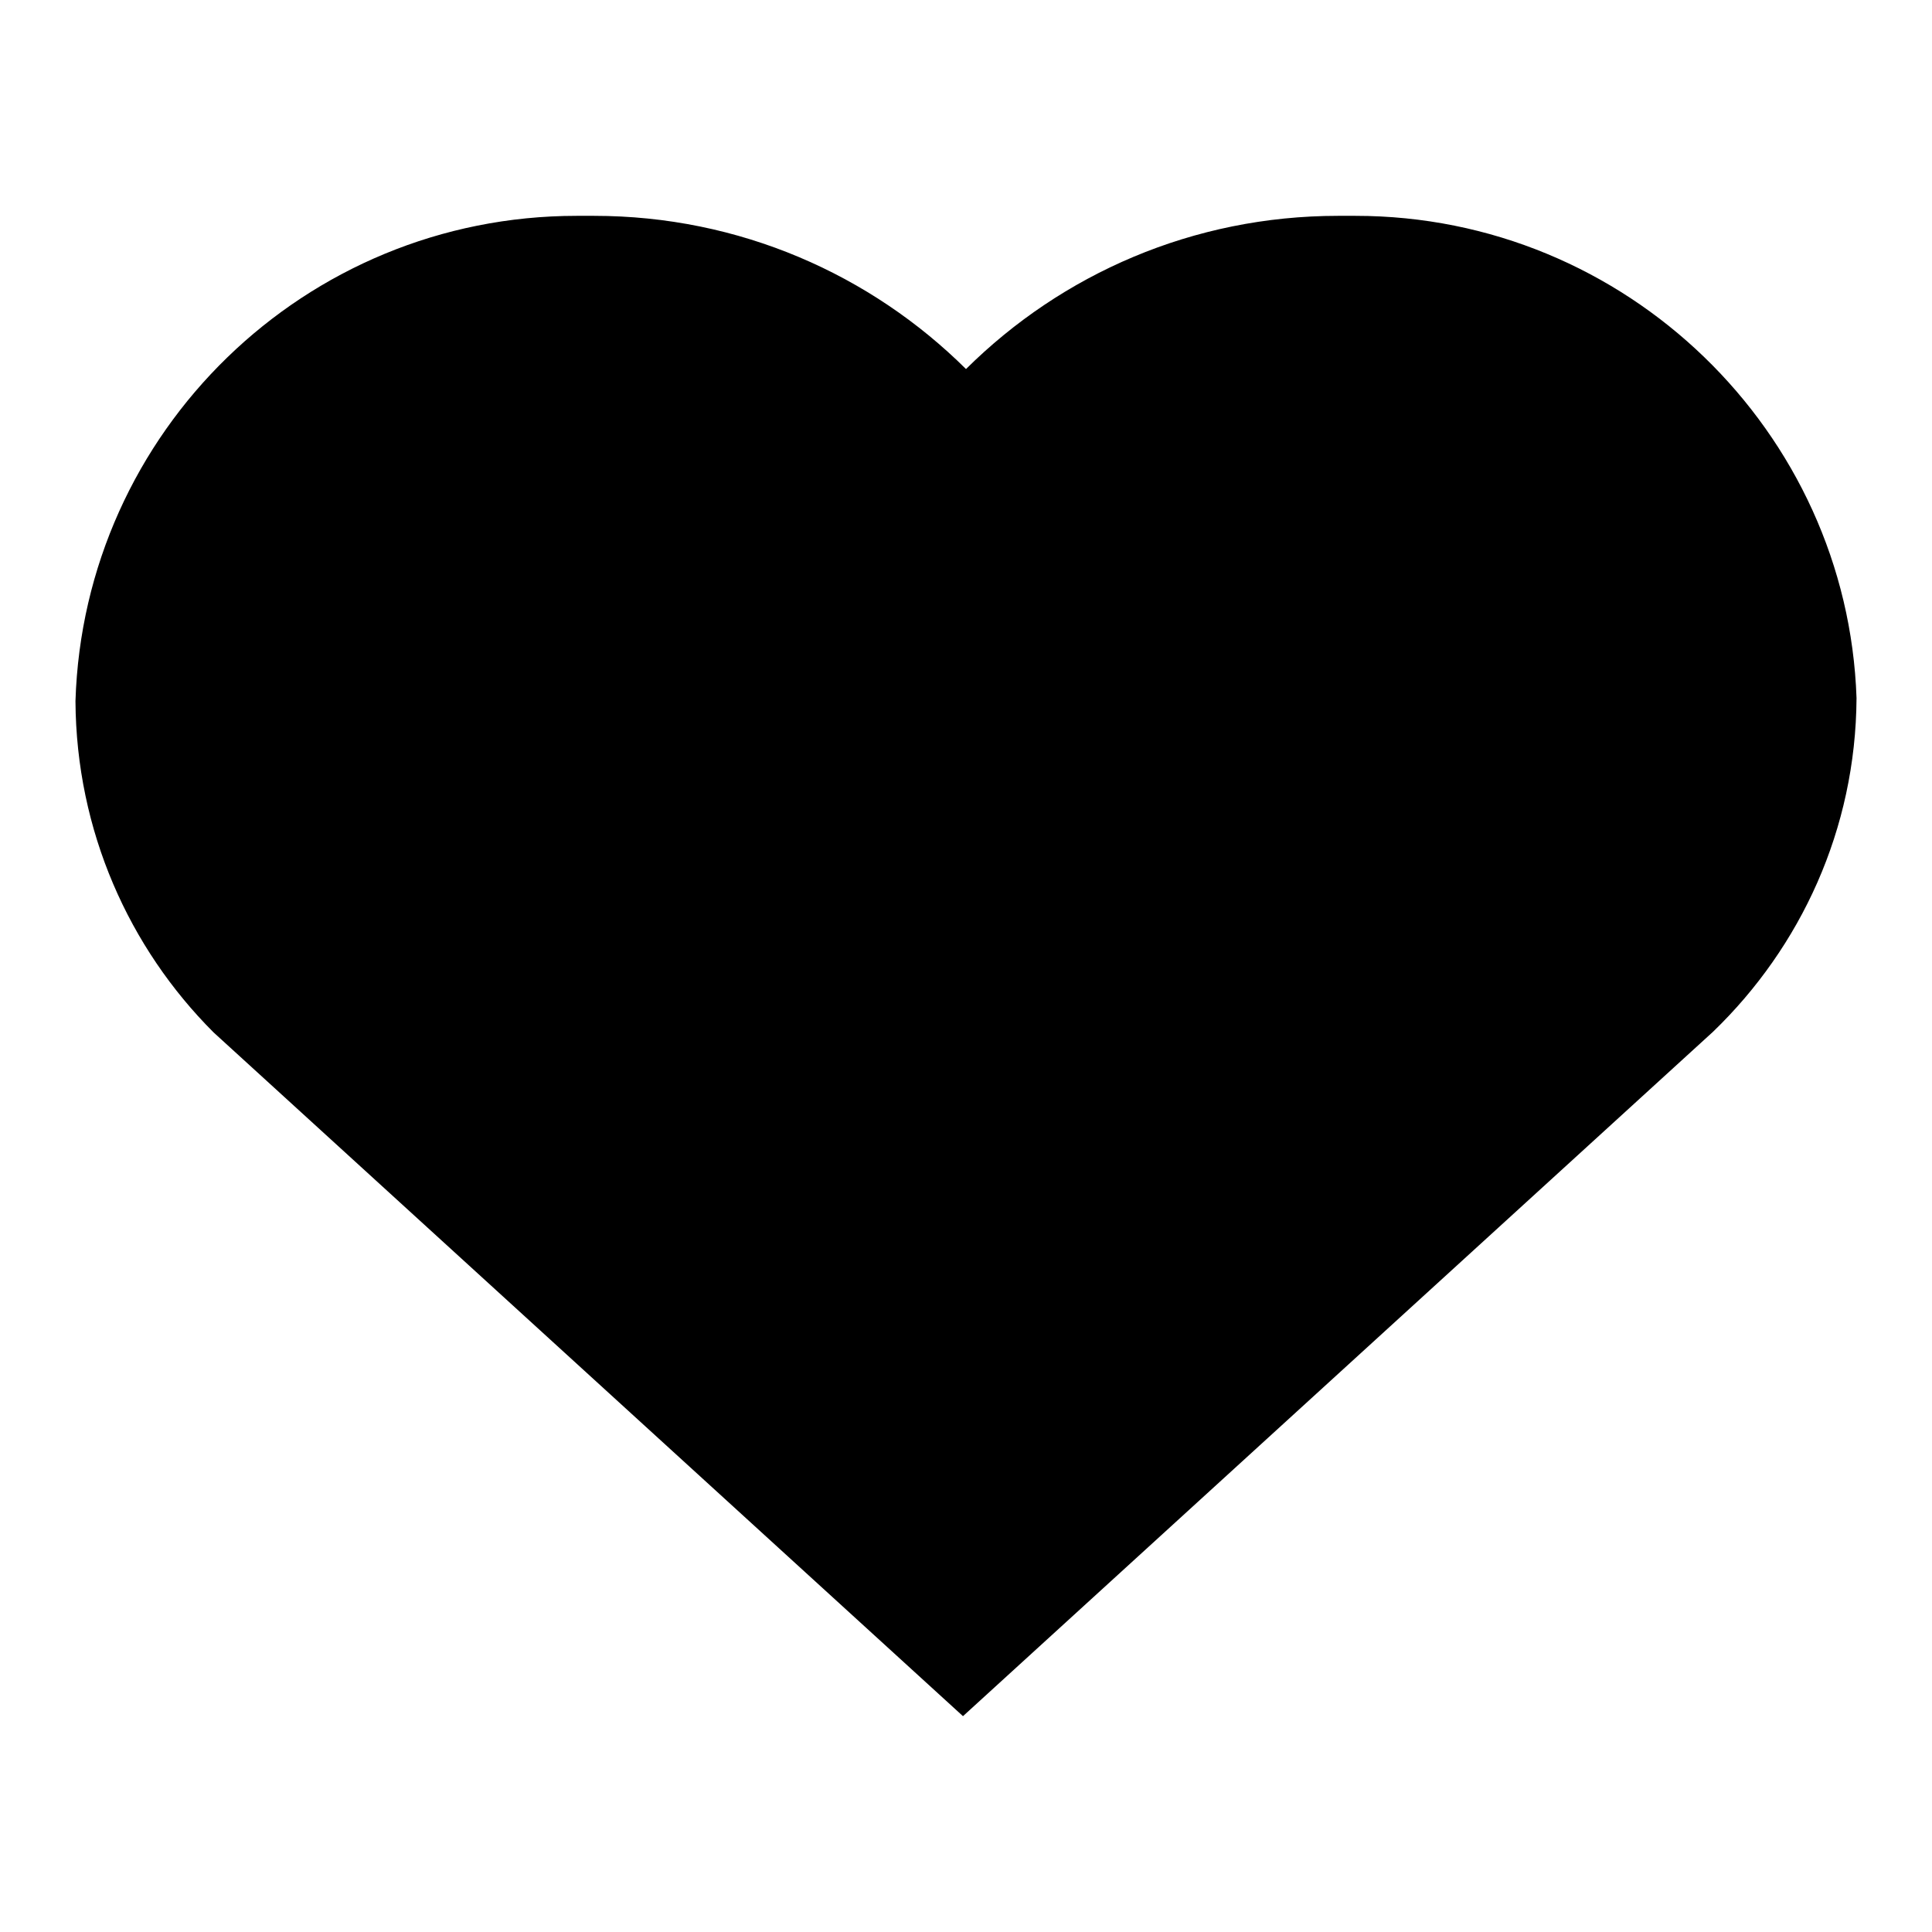 <?xml version="1.0" encoding="utf-8"?>
<!-- Svg Vector Icons : http://www.onlinewebfonts.com/icon -->
<!DOCTYPE svg PUBLIC "-//W3C//DTD SVG 1.1//EN" "http://www.w3.org/Graphics/SVG/1.1/DTD/svg11.dtd">
<svg version="1.1" xmlns="http://www.w3.org/2000/svg" xmlns:xlink="http://www.w3.org/1999/xlink" x="0px" y="0px" viewBox="0 0 256 256" enable-background="new 0 0 256 256" xml:space="preserve">
<g> <path fill="#000000" d="M177.7,28.6c-0.1,0-0.3,0-0.4,0c-19.2,0-36.6,7.7-49.3,20.3c-12.6-12.5-30-20.3-49.3-20.3 c-0.1,0-0.3,0-0.4,0c-0.5,0-1.2,0-1.9,0c-36,0-65.3,28.6-66.4,64.3c0.1,17.2,7.1,32.7,18.3,43.9l99.3,90.6l99.4-90.7 c11.6-11.2,18.9-26.8,19-44.2c-1.2-35.3-30.5-63.9-66.4-63.9C178.9,28.6,178.2,28.6,177.7,28.6L177.7,28.6z"/></g>
</svg>
